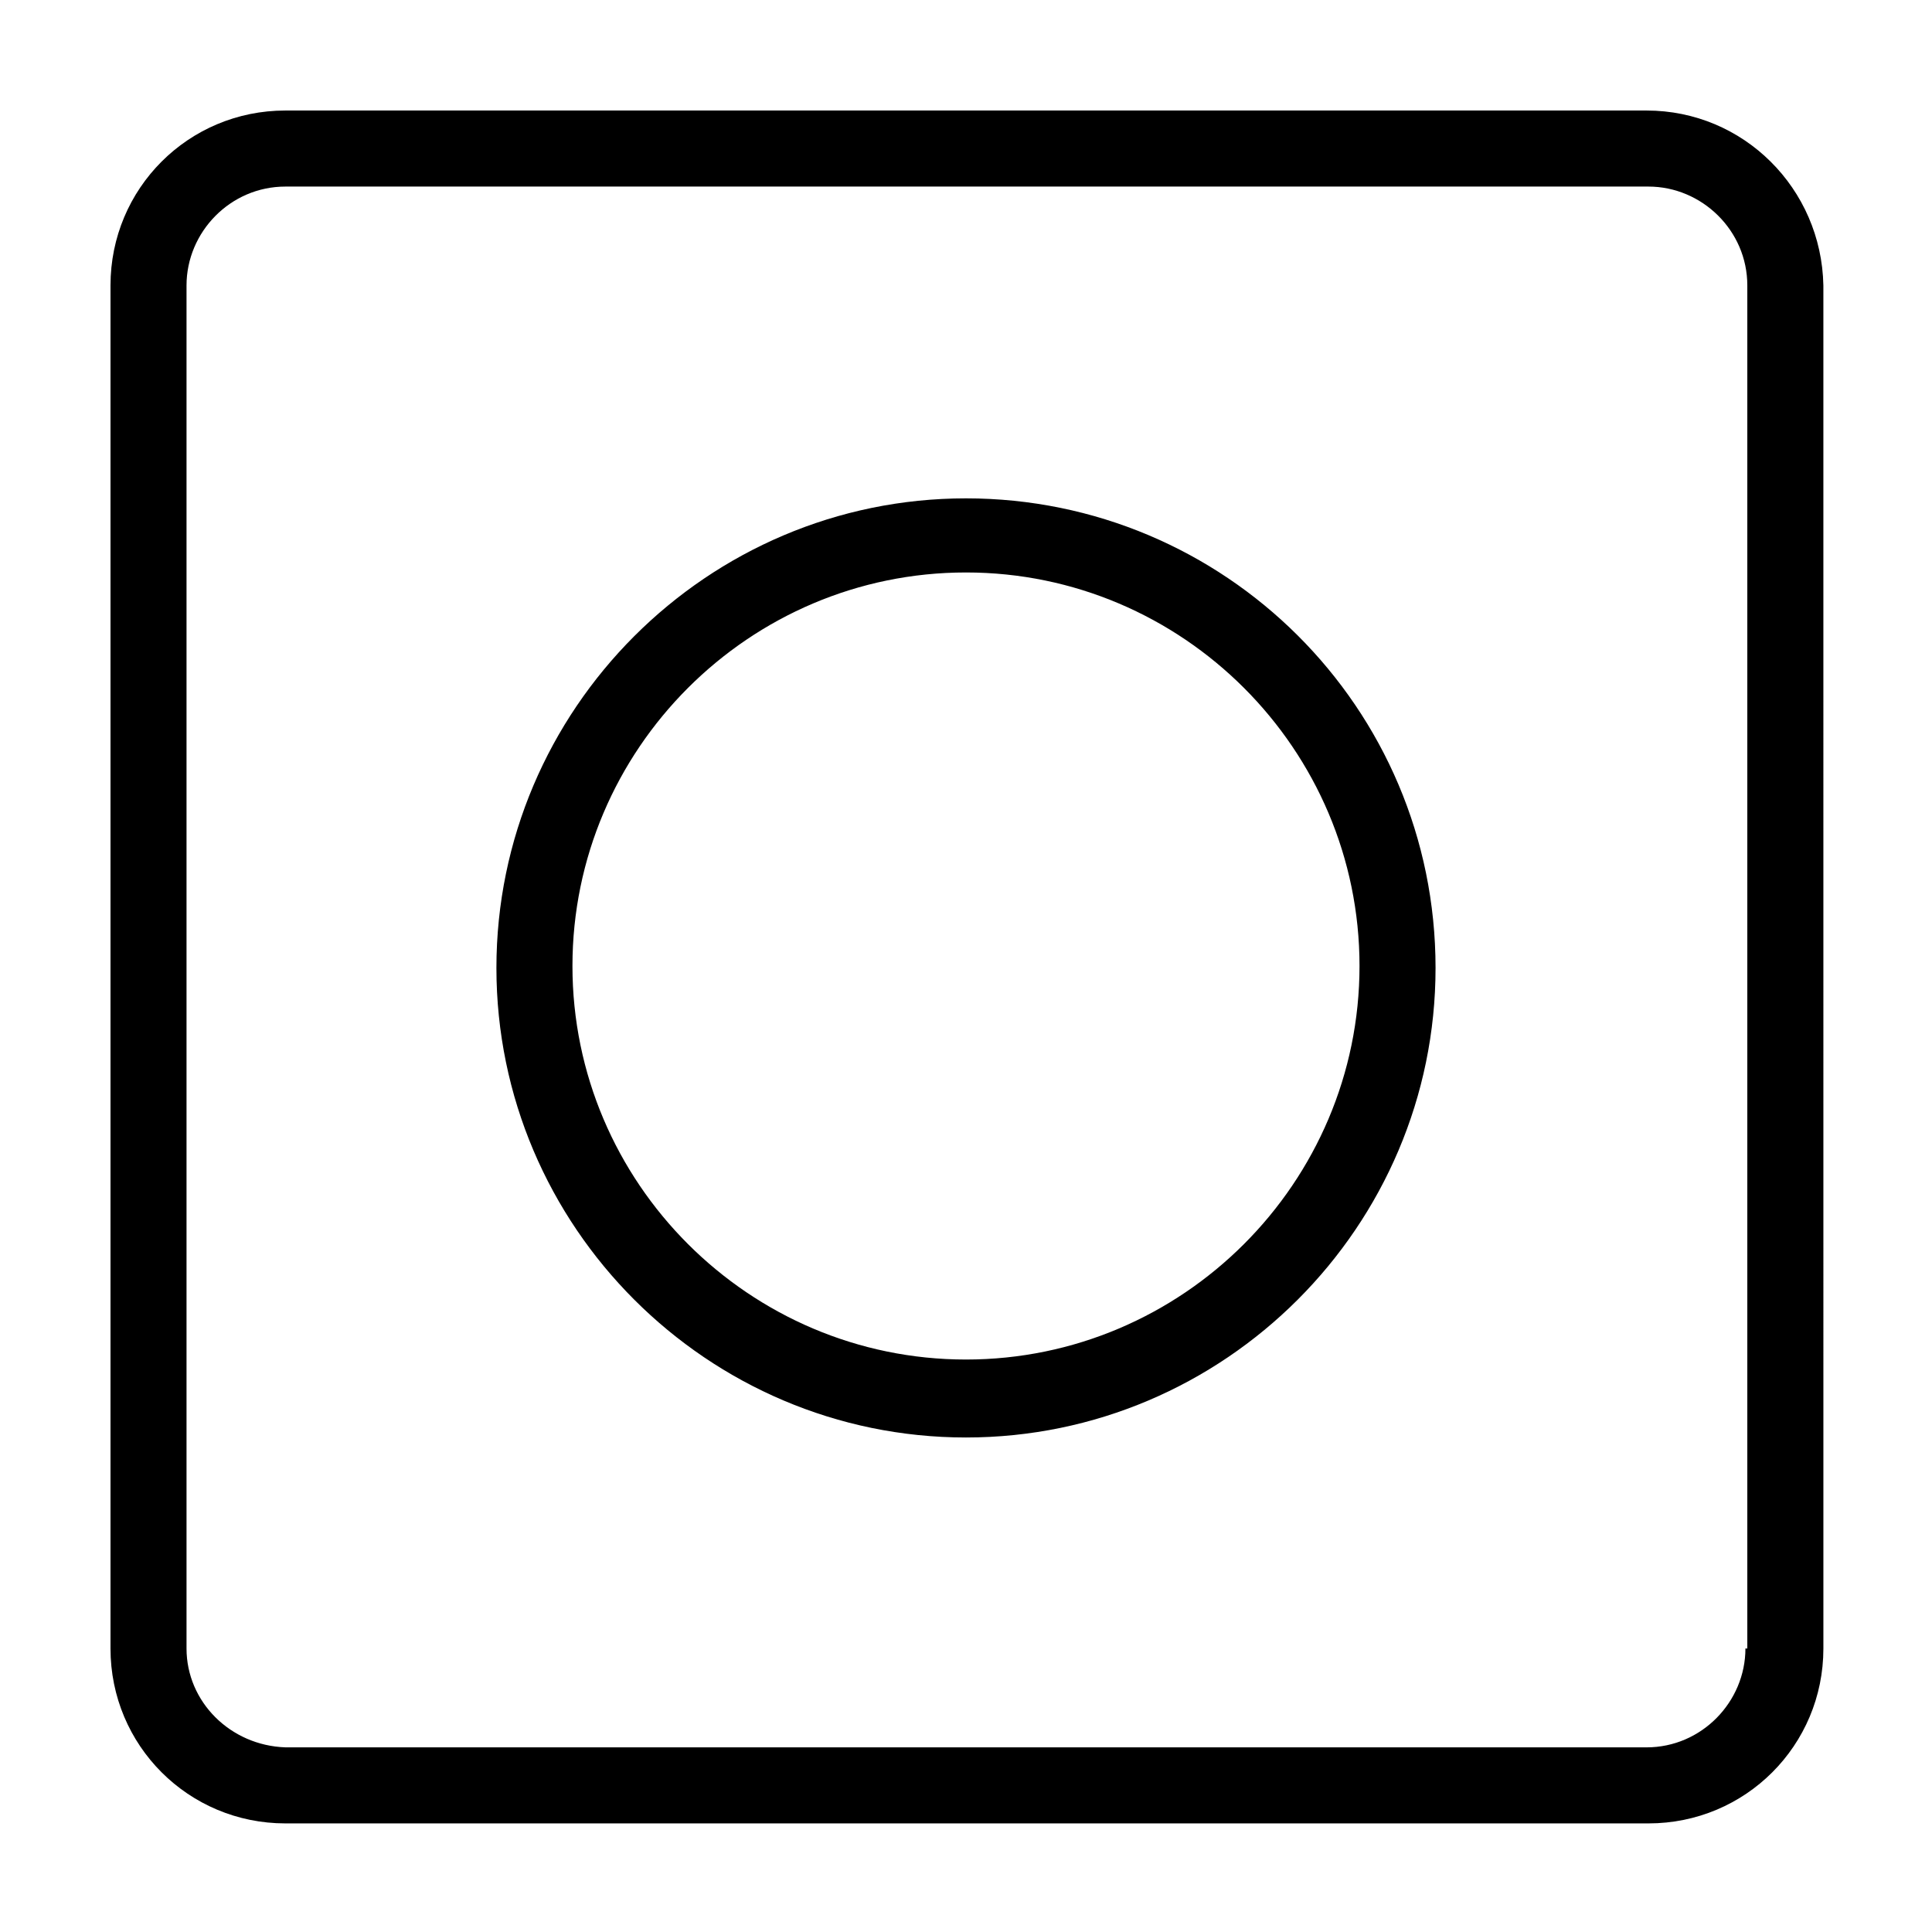 <?xml version="1.0" encoding="UTF-8"?>
<!-- Uploaded to: ICON Repo, www.svgrepo.com, Generator: ICON Repo Mixer Tools -->
<svg fill="#000000" width="800px" height="800px" version="1.1" viewBox="144 144 512 512" xmlns="http://www.w3.org/2000/svg">
 <path d="m580.36 173.29h-360.73c-25.691 0-46.348 20.656-46.348 46.348v361.23c0 25.695 20.656 46.352 46.352 46.352h361.23c25.695 0 46.352-20.656 46.352-46.352l-0.004-361.23c-0.504-25.691-21.16-46.348-46.852-46.348zm26.195 407.58c0 14.105-11.586 26.199-26.199 26.199l-360.73-0.004c-14.609-0.504-26.195-12.09-26.195-26.195v-361.23c0-14.105 11.586-26.195 26.195-26.195h361.23c14.105 0 26.199 11.586 26.199 26.199v361.23zm-206.56-304.8c-68.52 0-124.44 55.922-124.44 124.44 0 68.52 55.922 124.44 124.44 124.44s124.44-55.922 124.44-124.44c0-69.023-55.926-124.44-124.44-124.44zm0 228.22c-57.434 0-104.29-46.855-104.29-104.29s46.855-104.29 104.29-104.29 104.29 46.855 104.29 104.29c-0.004 57.438-46.855 104.29-104.29 104.29z"/>
</svg>